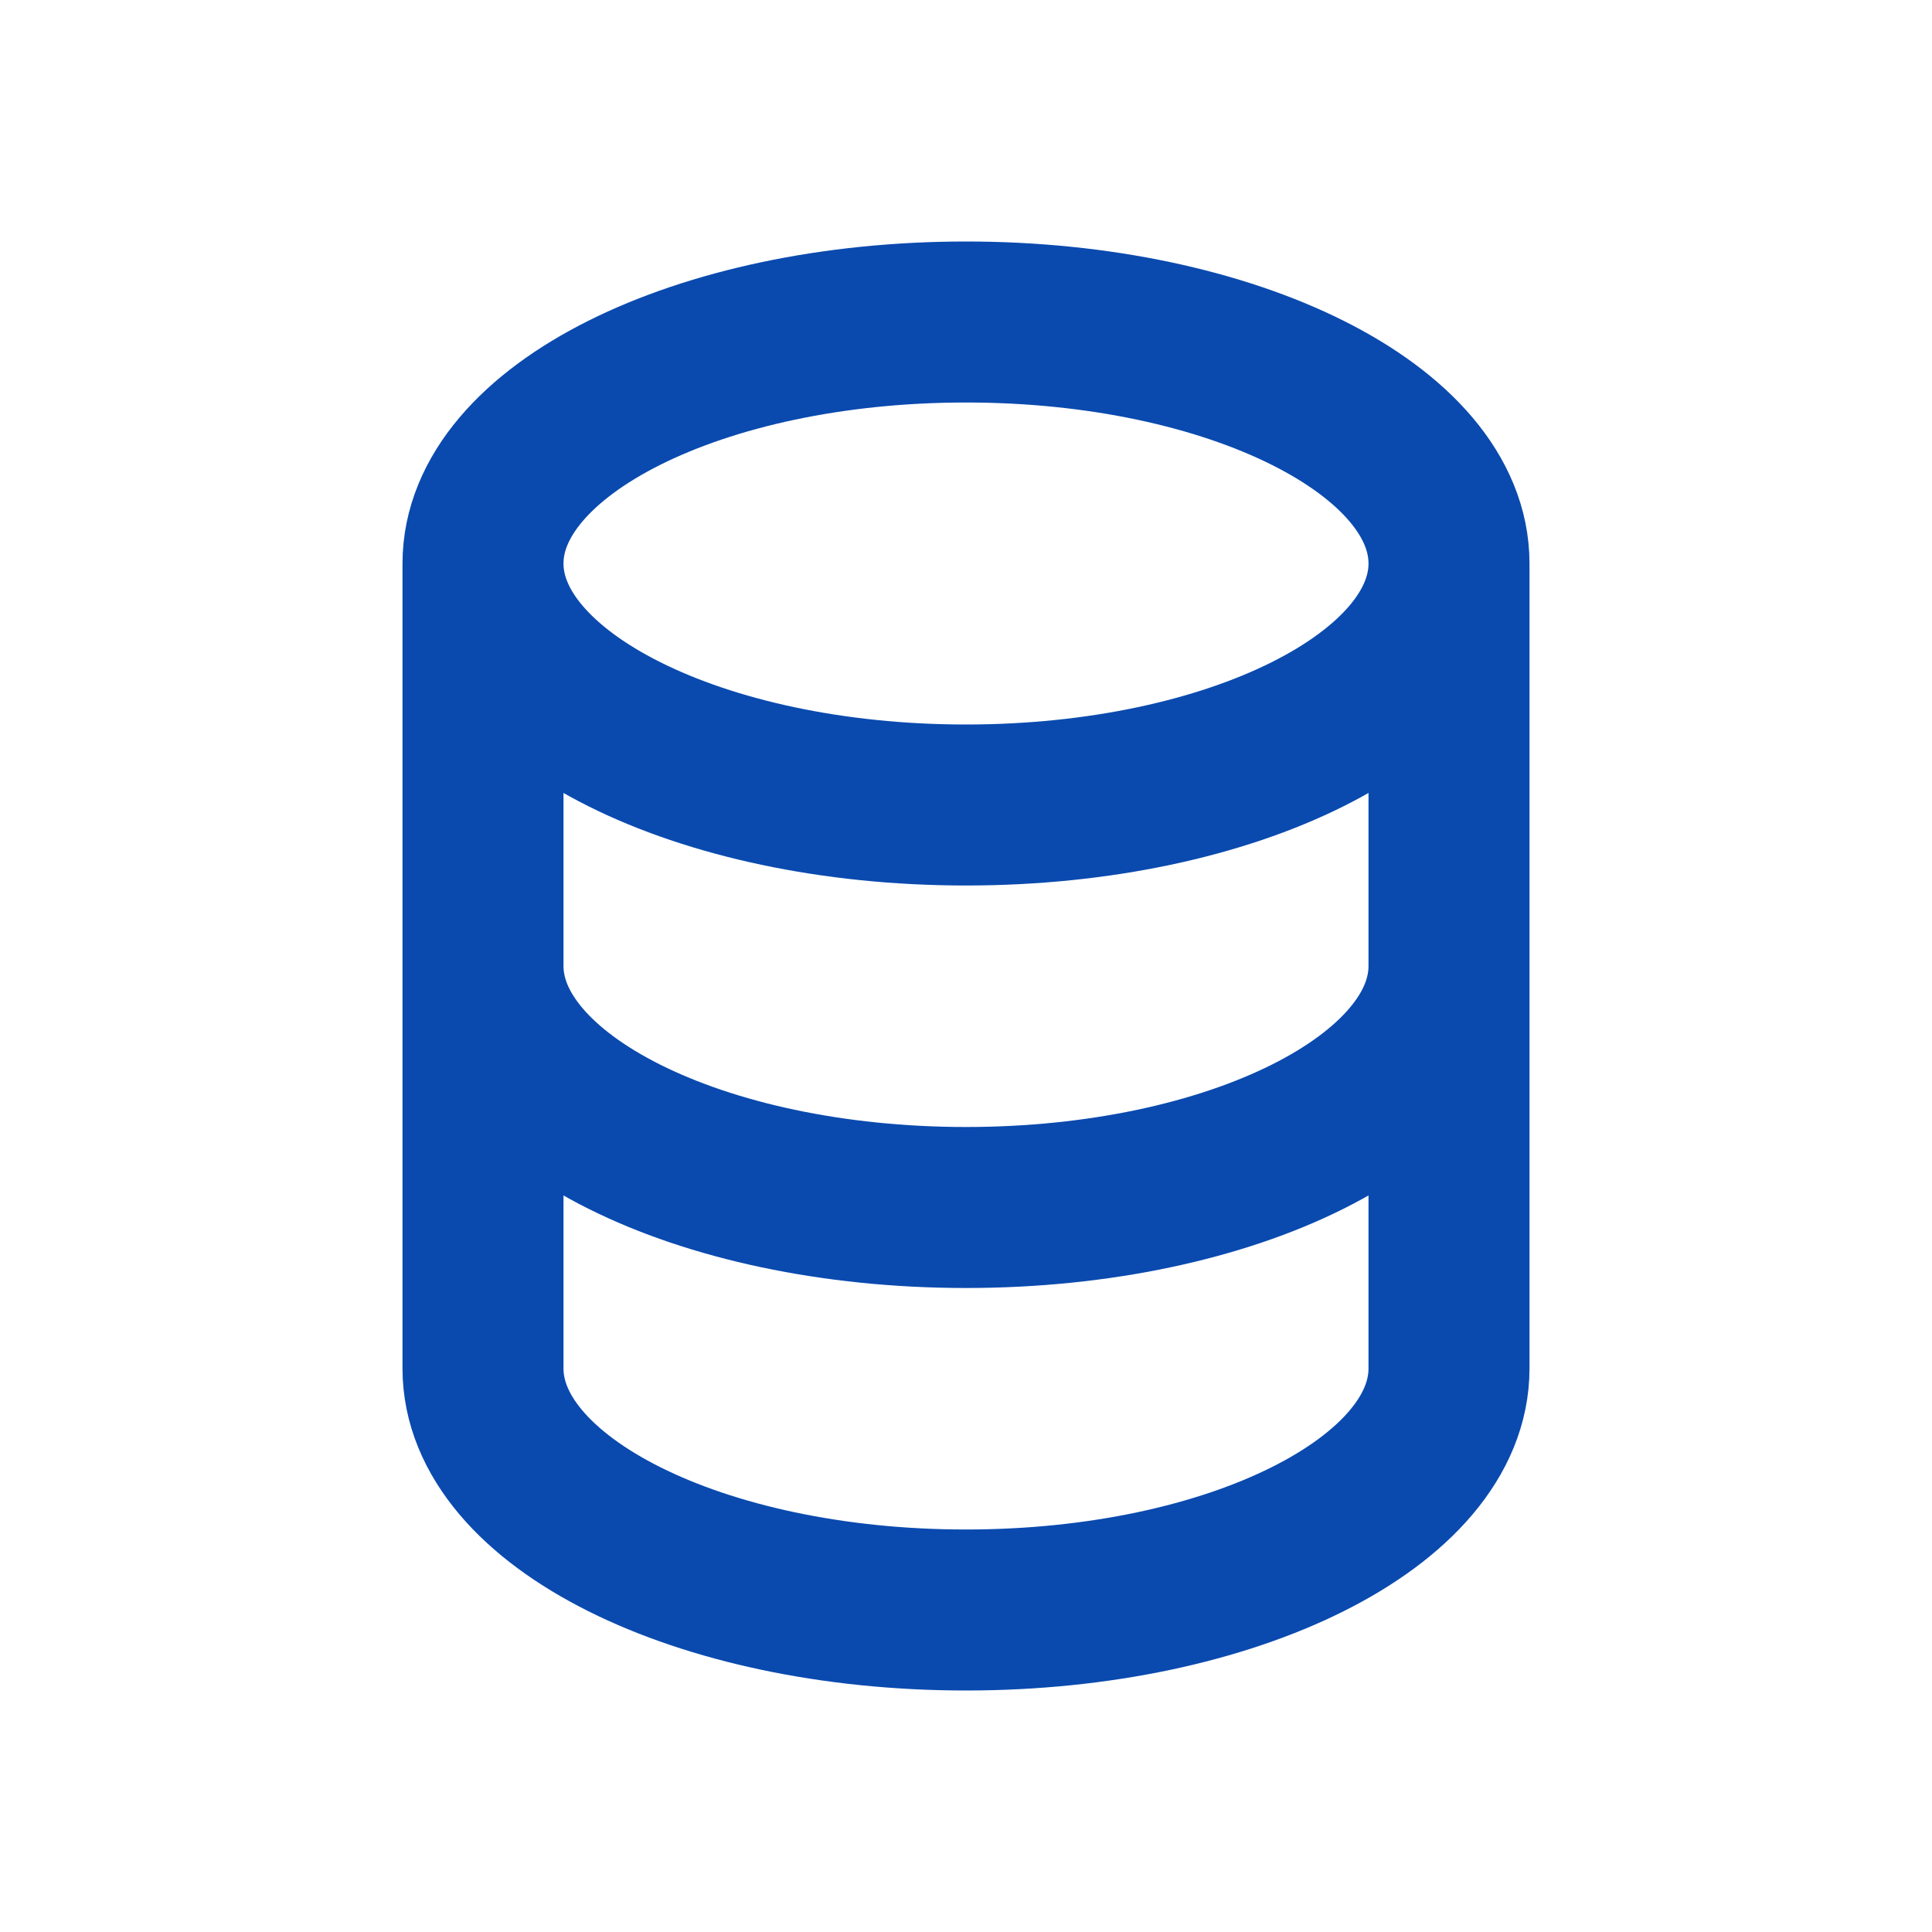 <svg xmlns="http://www.w3.org/2000/svg" width="800px" height="800px" viewBox="0 0 24 24" fill="none"><g id="SVGRepo_bgCarrier" stroke-width="0"></g><g id="SVGRepo_tracerCarrier" stroke-linecap="round" stroke-linejoin="round"></g><g id="SVGRepo_iconCarrier"><g><path id="Vector" d="M18 12V17C18 18.657 15.314 20 12 20C8.686 20 6 18.657 6 17V12M18 12V7M18 12C18 13.657 15.314 15 12 15C8.686 15 6 13.657 6 12M18 7C18 5.343 15.314 4 12 4C8.686 4 6 5.343 6 7M18 7C18 8.657 15.314 10 12 10C8.686 10 6 8.657 6 7M6 12V7" stroke="#0A4AAF" stroke-width="2" stroke-linecap="round" stroke-linejoin="round"></path></g></g></svg>